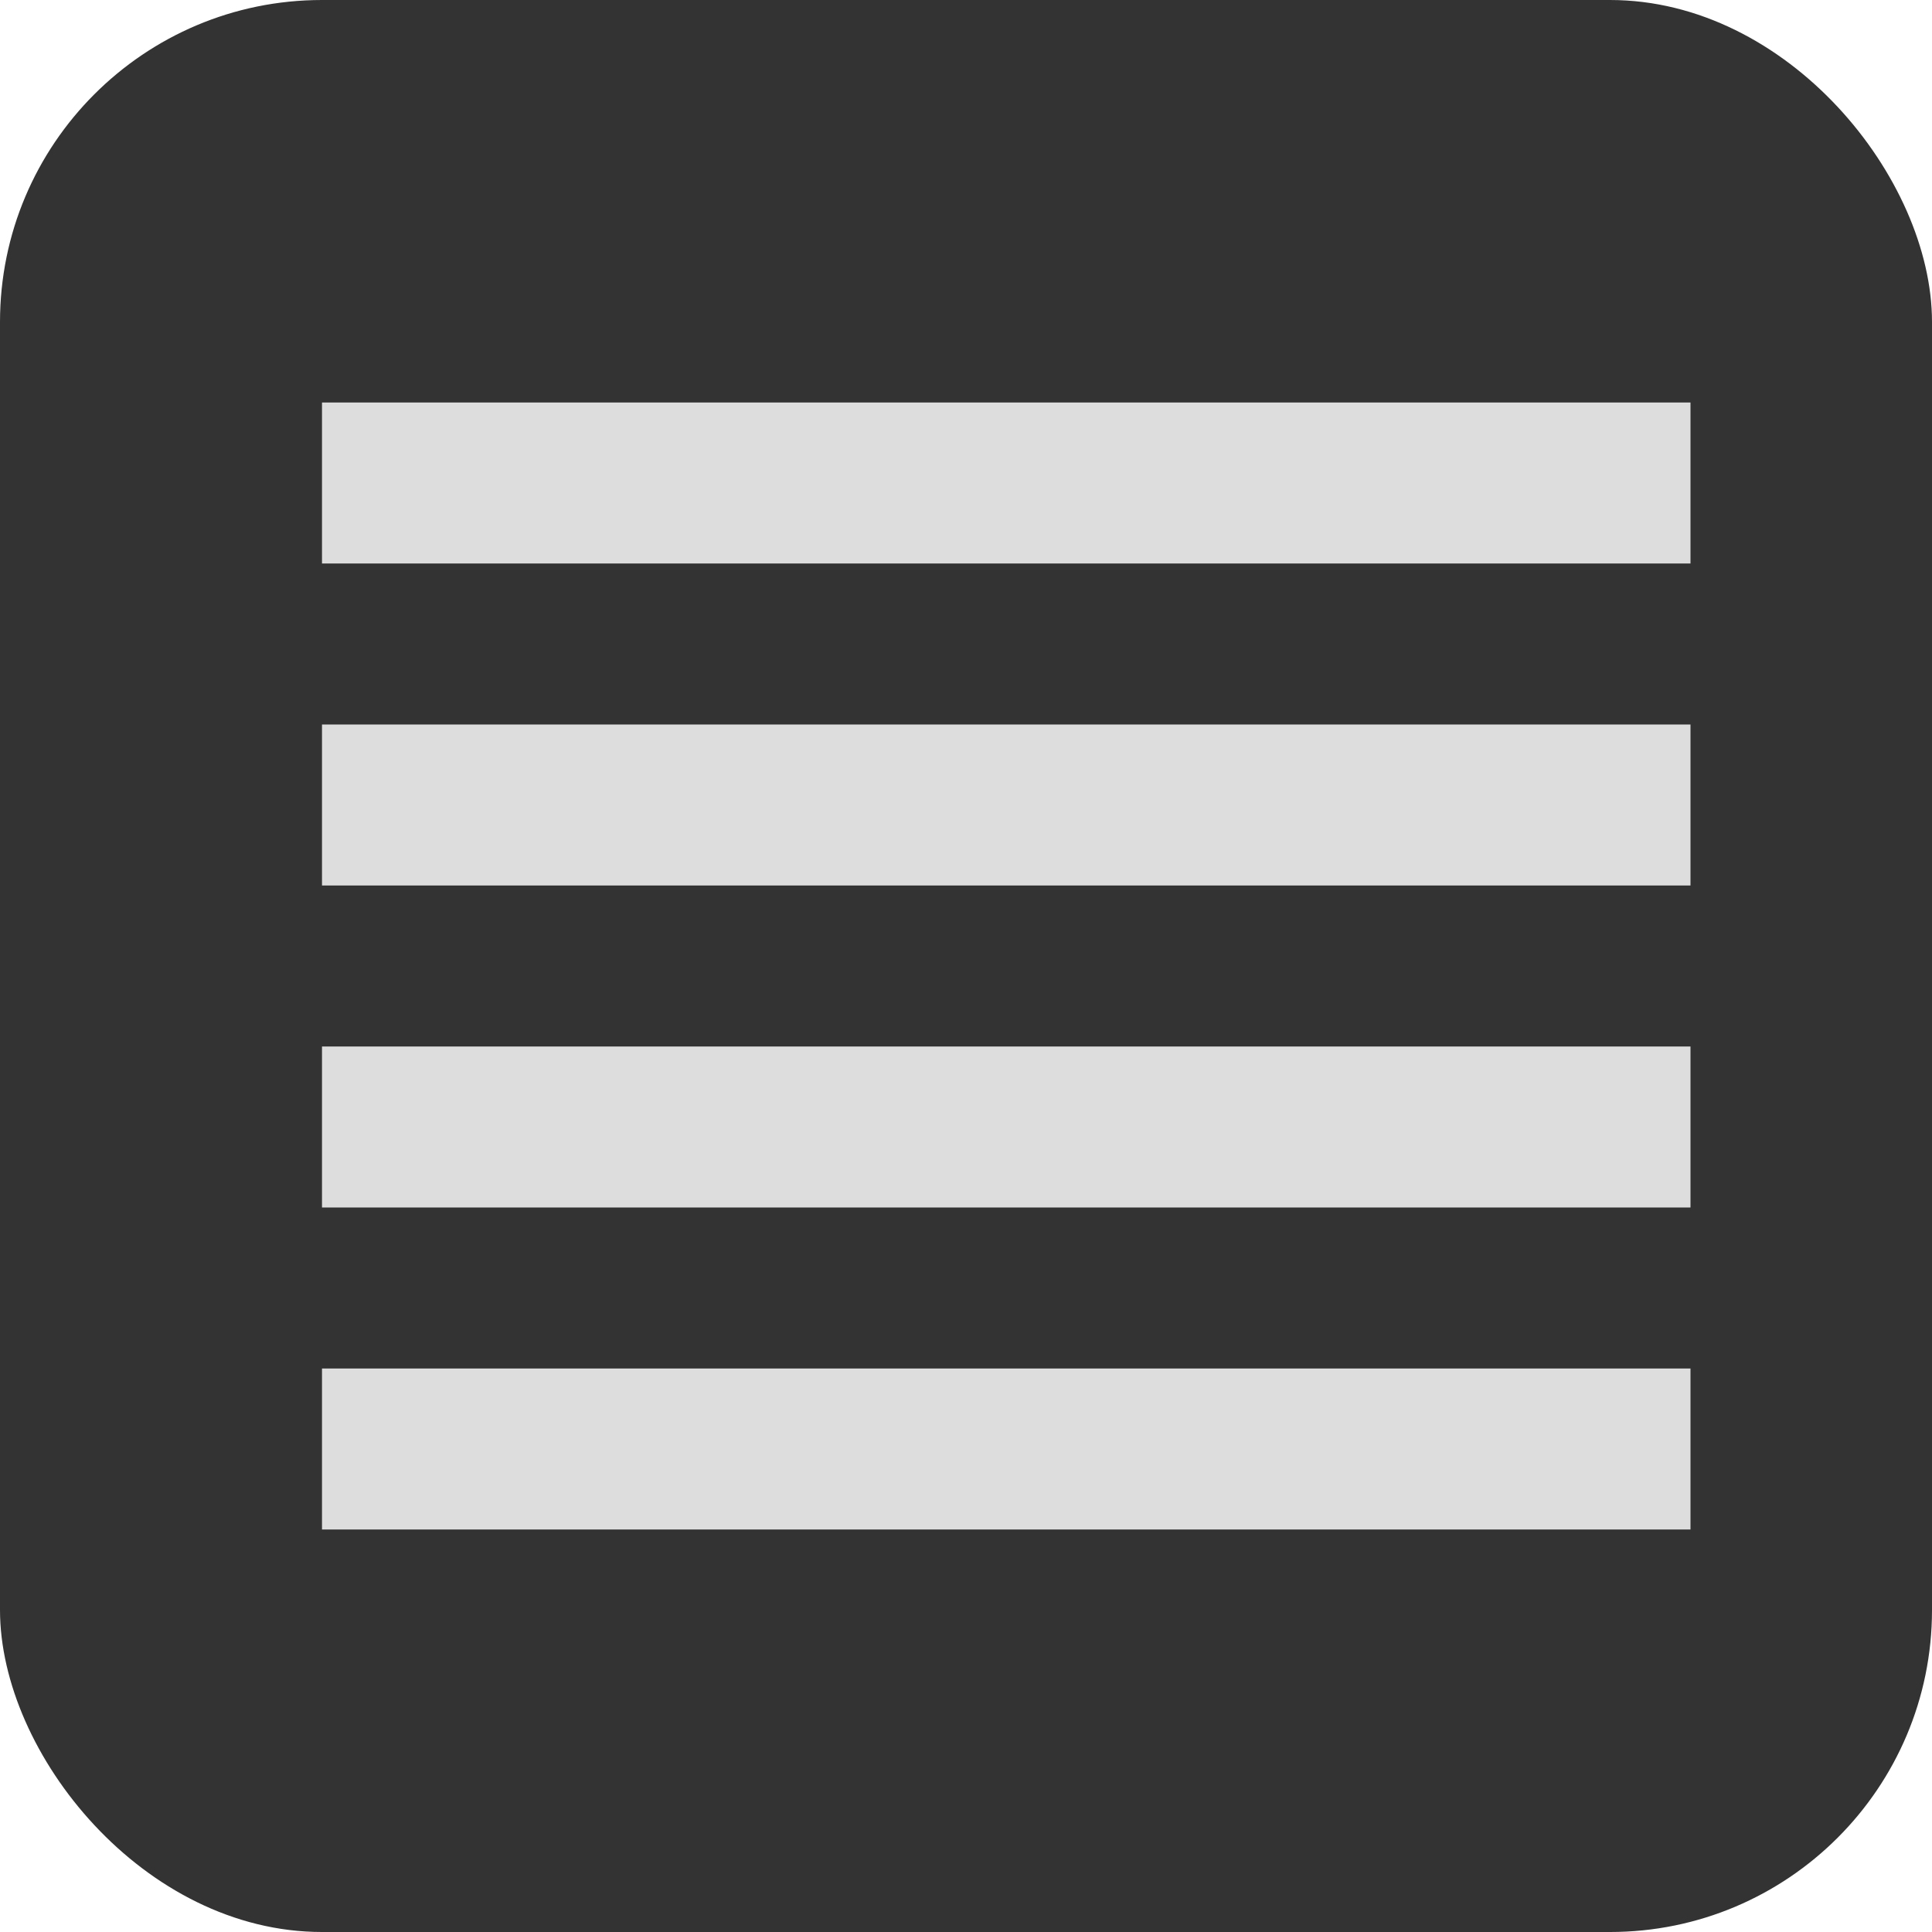 <svg width="18" height="18" viewBox="0 0 24 24" fill="none" xmlns="http://www.w3.org/2000/svg">
<rect width="24" height="24" rx="4" fill="#333333"/>
<path d="M4,5V7H21V5M4,11H21V9H4M4,19H21V17H4M4,15H21V13H4V15Z" fill="#dddddd"/>
</svg>
